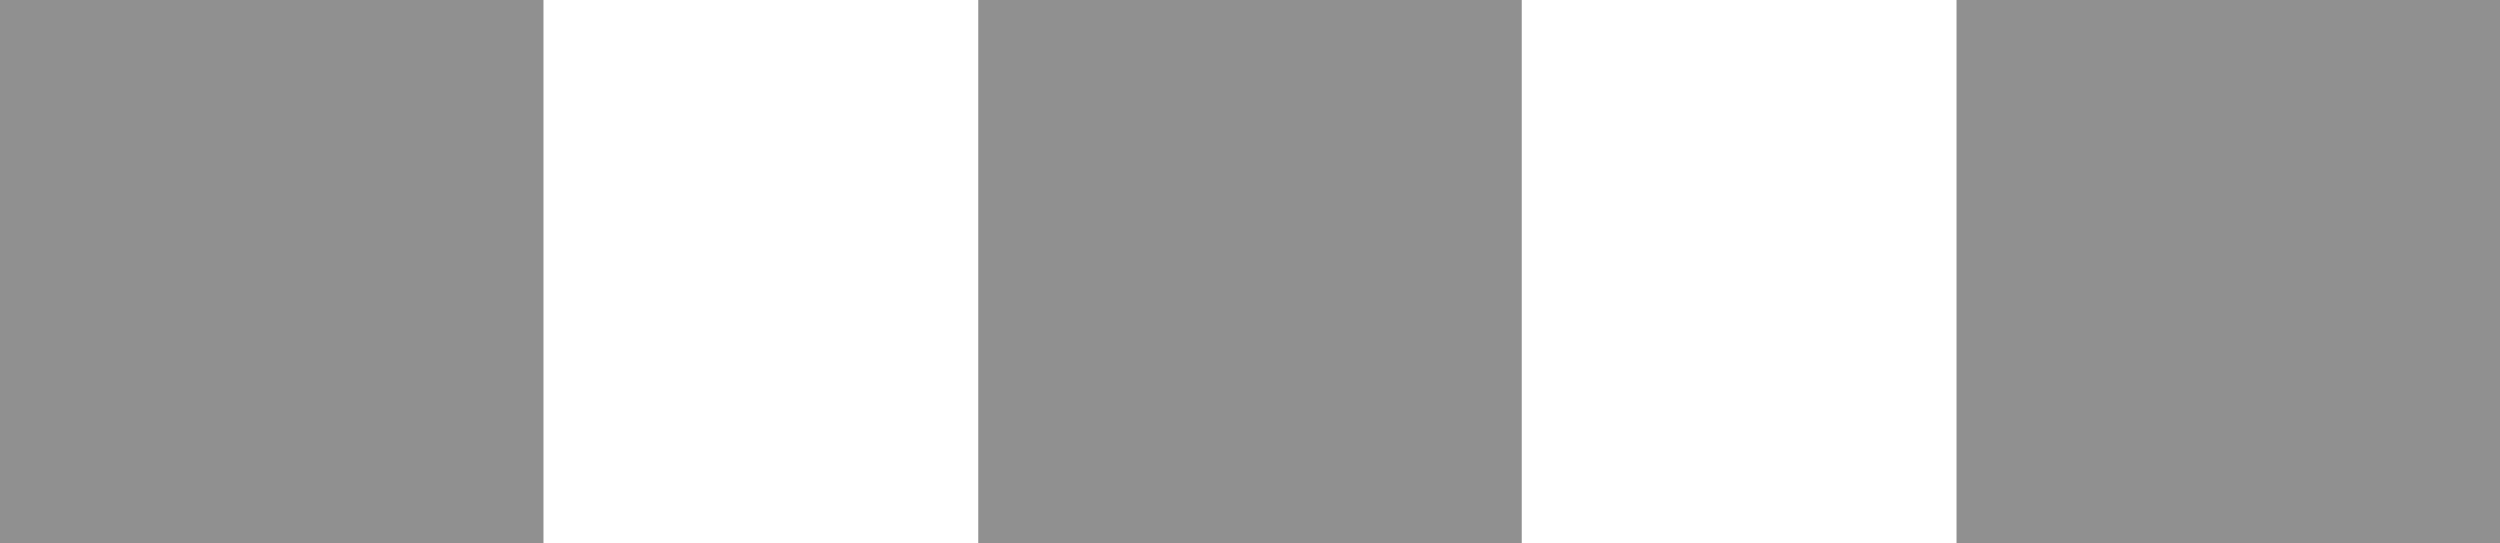 <svg xmlns="http://www.w3.org/2000/svg" width="23" height="5" viewBox="0 0 23 5">
  <g id="グループ_5709" data-name="グループ 5709" transform="translate(-228 -2180)">
    <rect id="長方形_5253" data-name="長方形 5253" width="5" height="5" transform="translate(237 2180)" fill="#909090"/>
    <rect id="長方形_5256" data-name="長方形 5256" width="5" height="5" transform="translate(228 2180)" fill="#909090"/>
    <rect id="長方形_5254" data-name="長方形 5254" width="5" height="5" transform="translate(246 2180)" fill="#909090"/>
  </g>
</svg>
